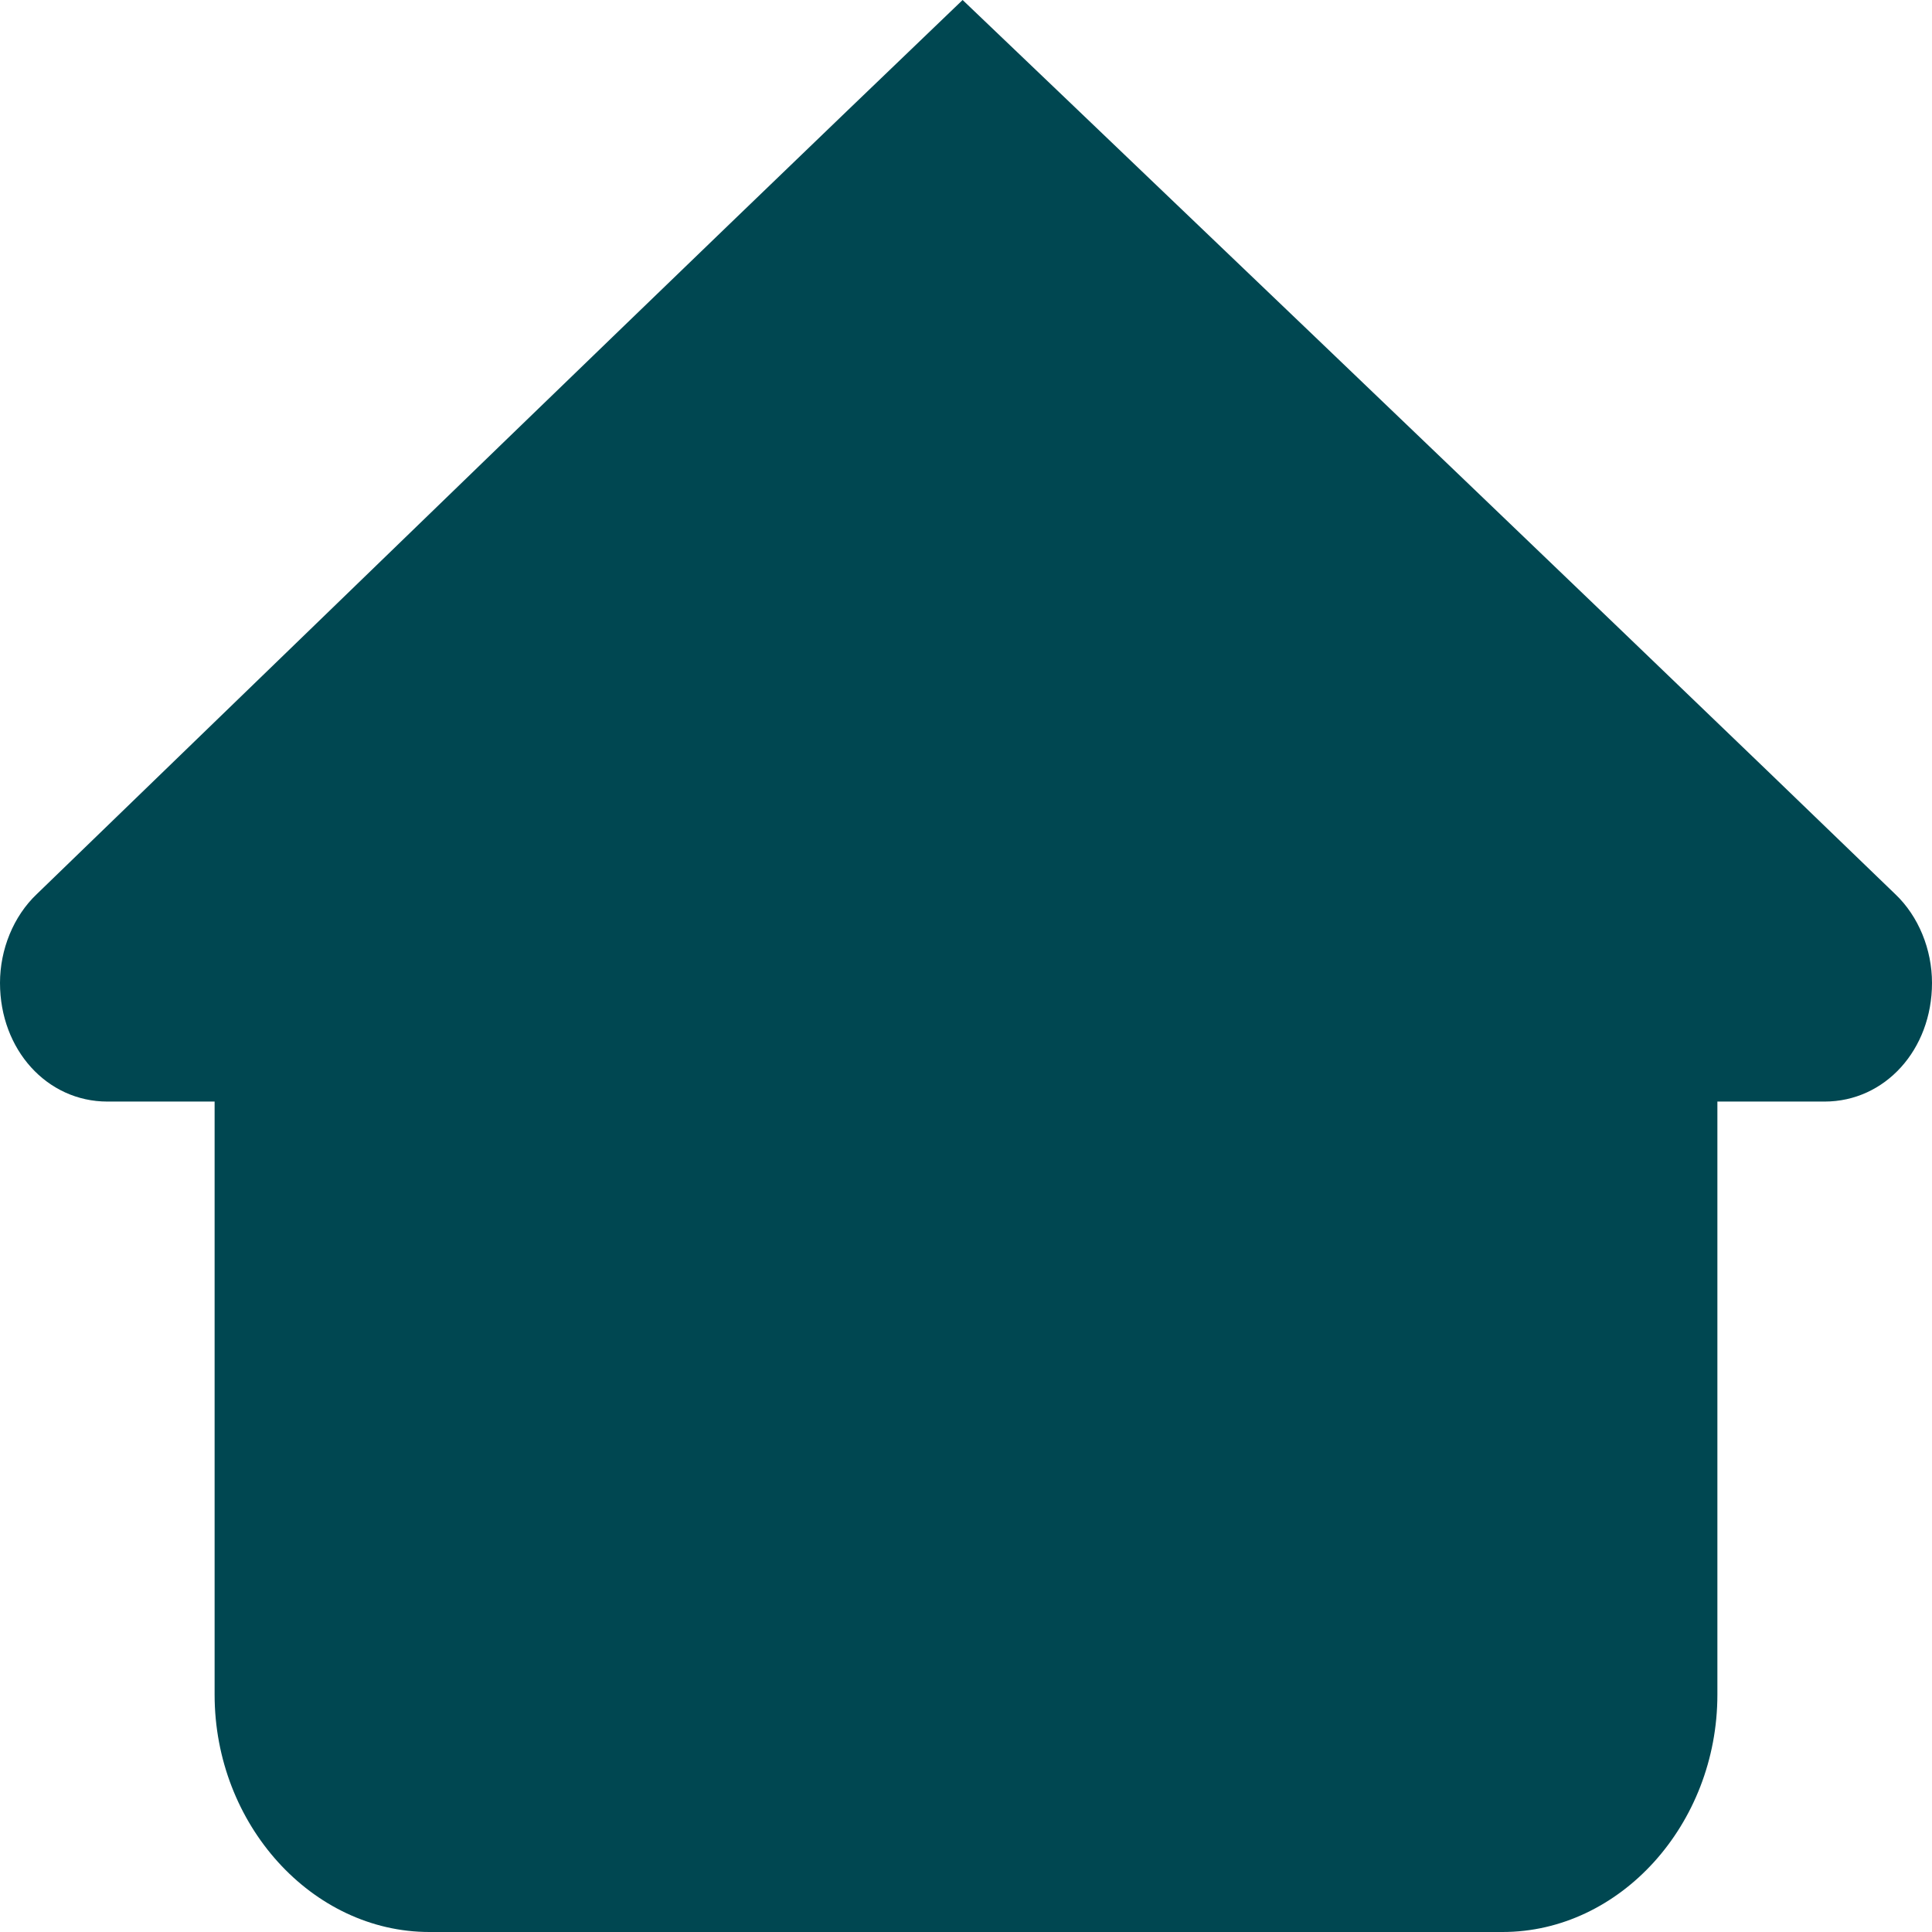<svg width="12" height="12" viewBox="0 0 12 12" fill="none" xmlns="http://www.w3.org/2000/svg">
<path d="M11.771 5.553C9.875 3.719 5.979 0 5.979 0C4.056 1.843 2.145 3.7 0.229 5.553C0.083 5.691 0 5.898 0 6.105C0 6.52 0.292 6.842 0.667 6.842H1.333V10.526C1.333 11.332 1.938 12 2.667 12H9.333C10.062 12 10.667 11.332 10.667 10.526V6.842H11.333C11.708 6.842 12 6.52 12 6.105C12 5.898 11.917 5.691 11.771 5.553Z" fill="#004751"/>
</svg>
